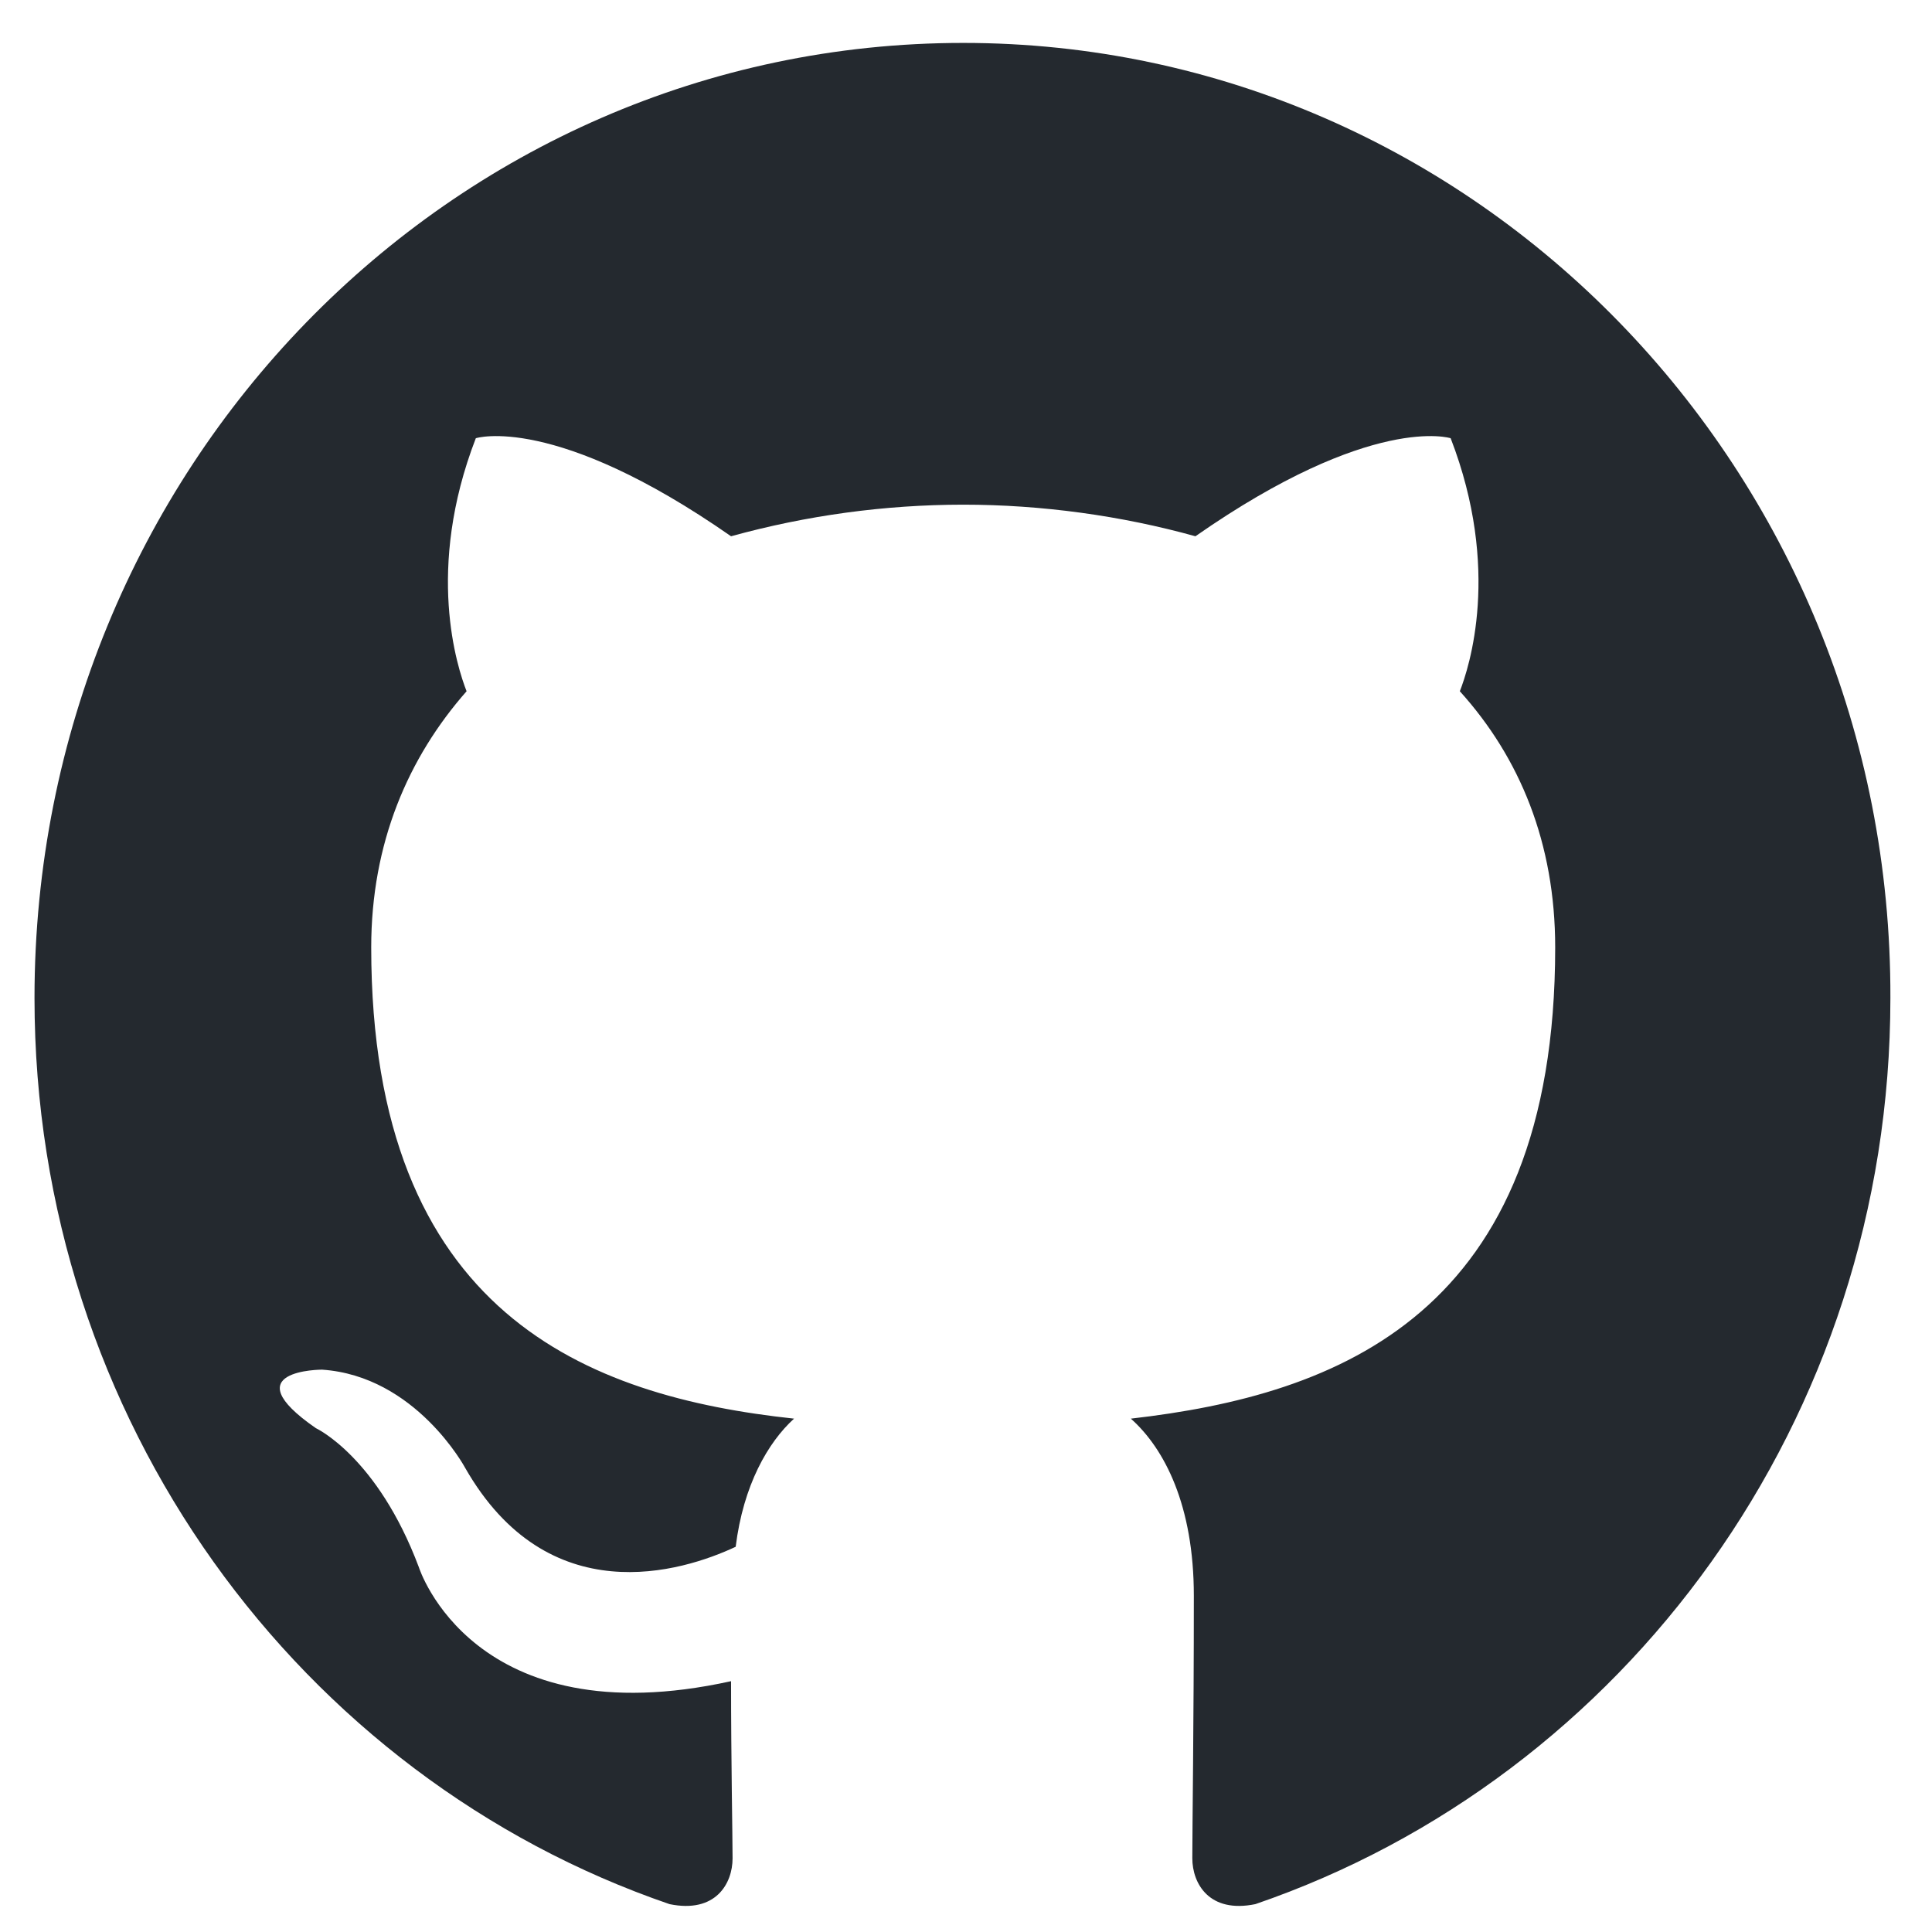 <svg width="28" height="28" viewBox="0 0 28 28" fill="none" xmlns="http://www.w3.org/2000/svg">
<g clip-path="url(#clip0_22_3916)">
<path fill-rule="evenodd" clip-rule="evenodd" d="M13.96 0.622C6.517 0.622 0.5 6.81 0.5 14.464C0.5 20.583 4.355 25.763 9.703 27.596C10.372 27.734 10.617 27.298 10.617 26.932C10.617 26.611 10.595 25.511 10.595 24.365C6.851 25.19 6.071 22.715 6.071 22.715C5.469 21.11 4.578 20.698 4.578 20.698C3.352 19.85 4.667 19.85 4.667 19.85C6.026 19.942 6.74 21.271 6.74 21.271C7.943 23.379 9.882 22.783 10.662 22.417C10.773 21.523 11.13 20.904 11.508 20.56C8.522 20.239 5.38 19.048 5.38 13.731C5.38 12.218 5.915 10.981 6.762 10.018C6.628 9.675 6.16 8.254 6.896 6.351C6.896 6.351 8.032 5.985 10.595 7.772C11.692 7.469 12.823 7.315 13.96 7.314C15.096 7.314 16.255 7.474 17.325 7.772C19.887 5.985 21.024 6.351 21.024 6.351C21.759 8.254 21.291 9.675 21.157 10.018C22.027 10.981 22.539 12.218 22.539 13.731C22.539 19.048 19.397 20.216 16.389 20.56C16.879 20.996 17.302 21.821 17.302 23.127C17.302 24.983 17.28 26.473 17.28 26.931C17.28 27.298 17.525 27.734 18.194 27.596C23.542 25.762 27.397 20.583 27.397 14.464C27.419 6.81 21.38 0.622 13.96 0.622Z" fill="#24292F"/>
</g>
<defs>
<clipPath id="clip0_22_3916">
<rect width="27" height="27" fill="white" transform="translate(0.5 0.622)"/>
</clipPath>
</defs>
</svg>
